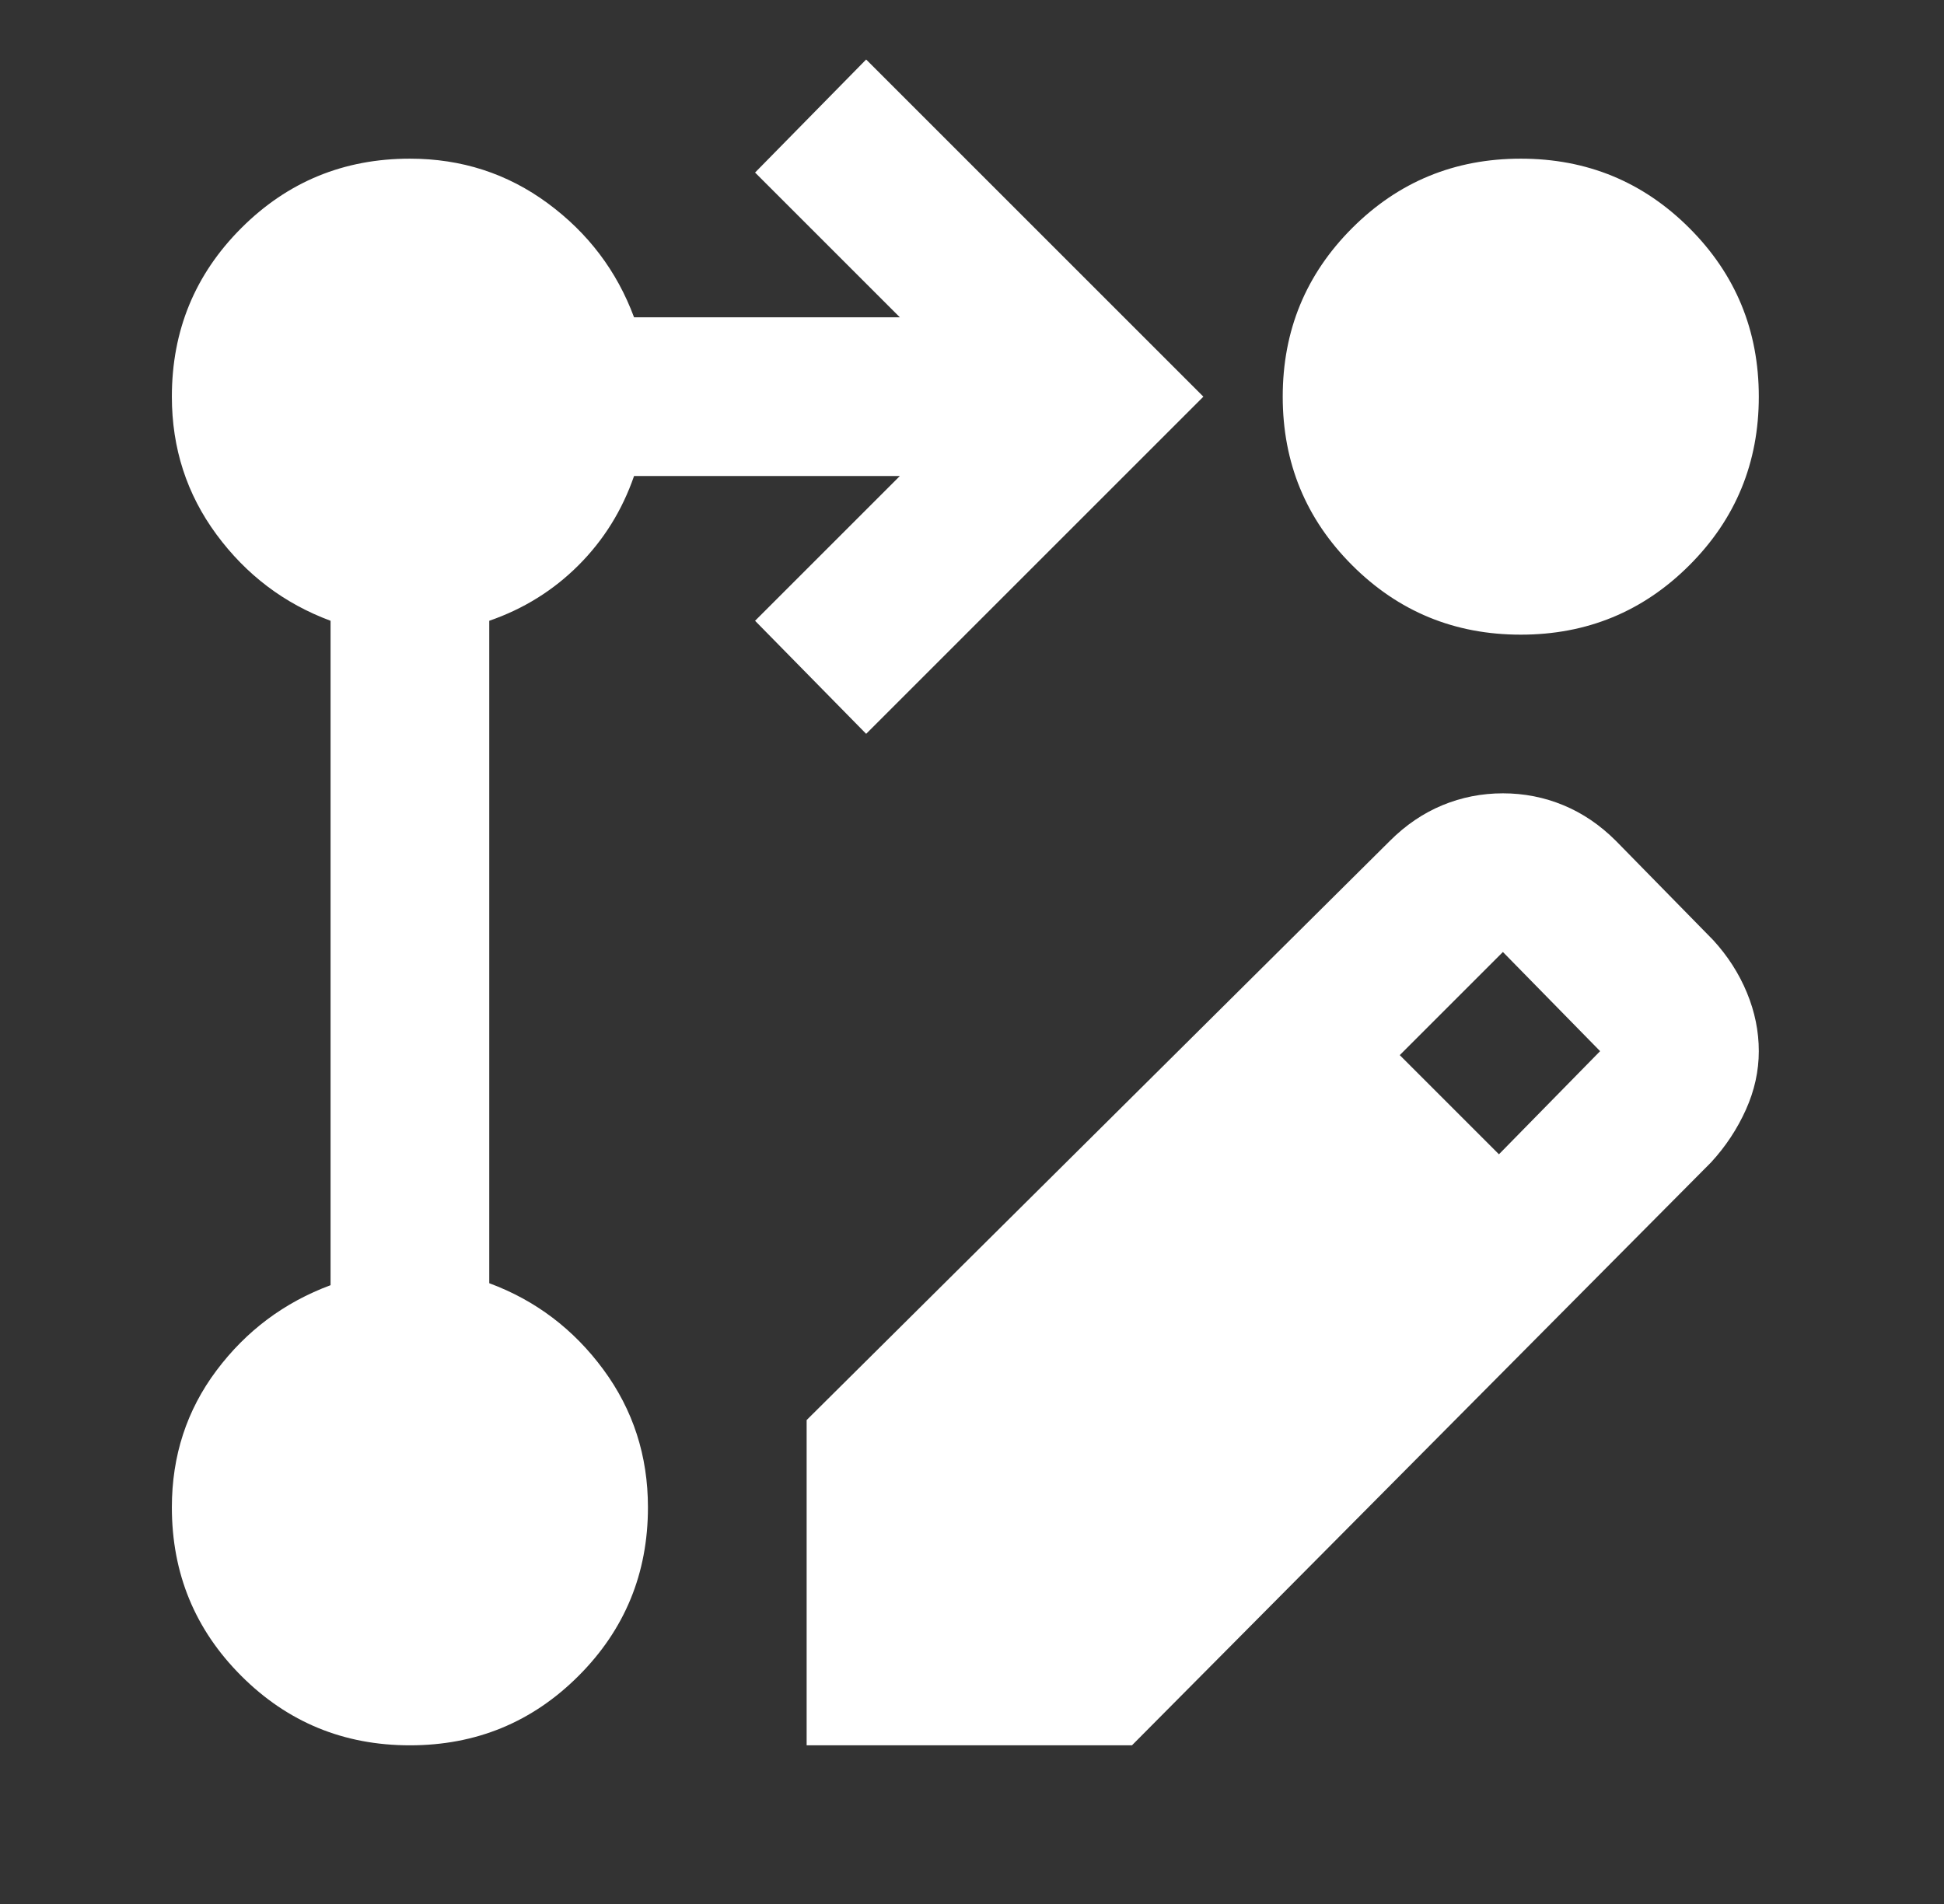 <?xml version="1.0" encoding="UTF-8"?> <svg xmlns="http://www.w3.org/2000/svg" width="49" height="48" viewBox="0 0 49 48" fill="none"><rect x="0" y="0" width="49" height="48" fill="#333333" stroke="none"/><mask id="mask0_2435_46438" style="mask-type:alpha" maskUnits="userSpaceOnUse" x="0" y="0" width="49" height="48"><rect x="0.332" width="48" height="48" fill="#D9D9D9"></rect></mask><g mask="url(#mask0_2435_46438)"><path d="M20.332 44V35.8L35.032 21.2C35.432 20.8 35.874 20.5 36.357 20.3C36.84 20.1 37.349 20 37.882 20C38.415 20 38.924 20.1 39.407 20.3C39.89 20.5 40.332 20.8 40.732 21.2L43.182 23.7C43.549 24.1 43.832 24.542 44.032 25.025C44.232 25.508 44.332 26 44.332 26.5C44.332 27 44.224 27.492 44.007 27.975C43.79 28.458 43.499 28.9 43.132 29.3L28.532 44H20.332ZM37.782 29.1L40.332 26.5L37.882 24L35.282 26.6L37.782 29.1ZM21.832 18.5L19.032 15.65L22.682 12H15.982C15.682 12.867 15.215 13.617 14.582 14.25C13.949 14.883 13.199 15.35 12.332 15.65V32.35C13.499 32.783 14.457 33.508 15.207 34.525C15.957 35.542 16.332 36.7 16.332 38C16.332 39.667 15.749 41.083 14.582 42.25C13.415 43.417 11.999 44 10.332 44C8.665 44 7.249 43.417 6.082 42.25C4.915 41.083 4.332 39.667 4.332 38C4.332 36.7 4.707 35.55 5.457 34.55C6.207 33.55 7.165 32.833 8.332 32.4V15.65C7.165 15.217 6.207 14.492 5.457 13.475C4.707 12.458 4.332 11.3 4.332 10C4.332 8.333 4.915 6.917 6.082 5.75C7.249 4.583 8.665 4 10.332 4C11.632 4 12.79 4.375 13.807 5.125C14.824 5.875 15.549 6.833 15.982 8H22.682L19.032 4.35L21.832 1.5L30.332 10L21.832 18.5ZM38.332 4C39.999 4 41.415 4.583 42.582 5.75C43.749 6.917 44.332 8.333 44.332 10C44.332 11.667 43.749 13.083 42.582 14.25C41.415 15.417 39.999 16 38.332 16C36.665 16 35.249 15.417 34.082 14.25C32.915 13.083 32.332 11.667 32.332 10C32.332 8.333 32.915 6.917 34.082 5.75C35.249 4.583 36.665 4 38.332 4Z" fill="white"></path></g></svg> 